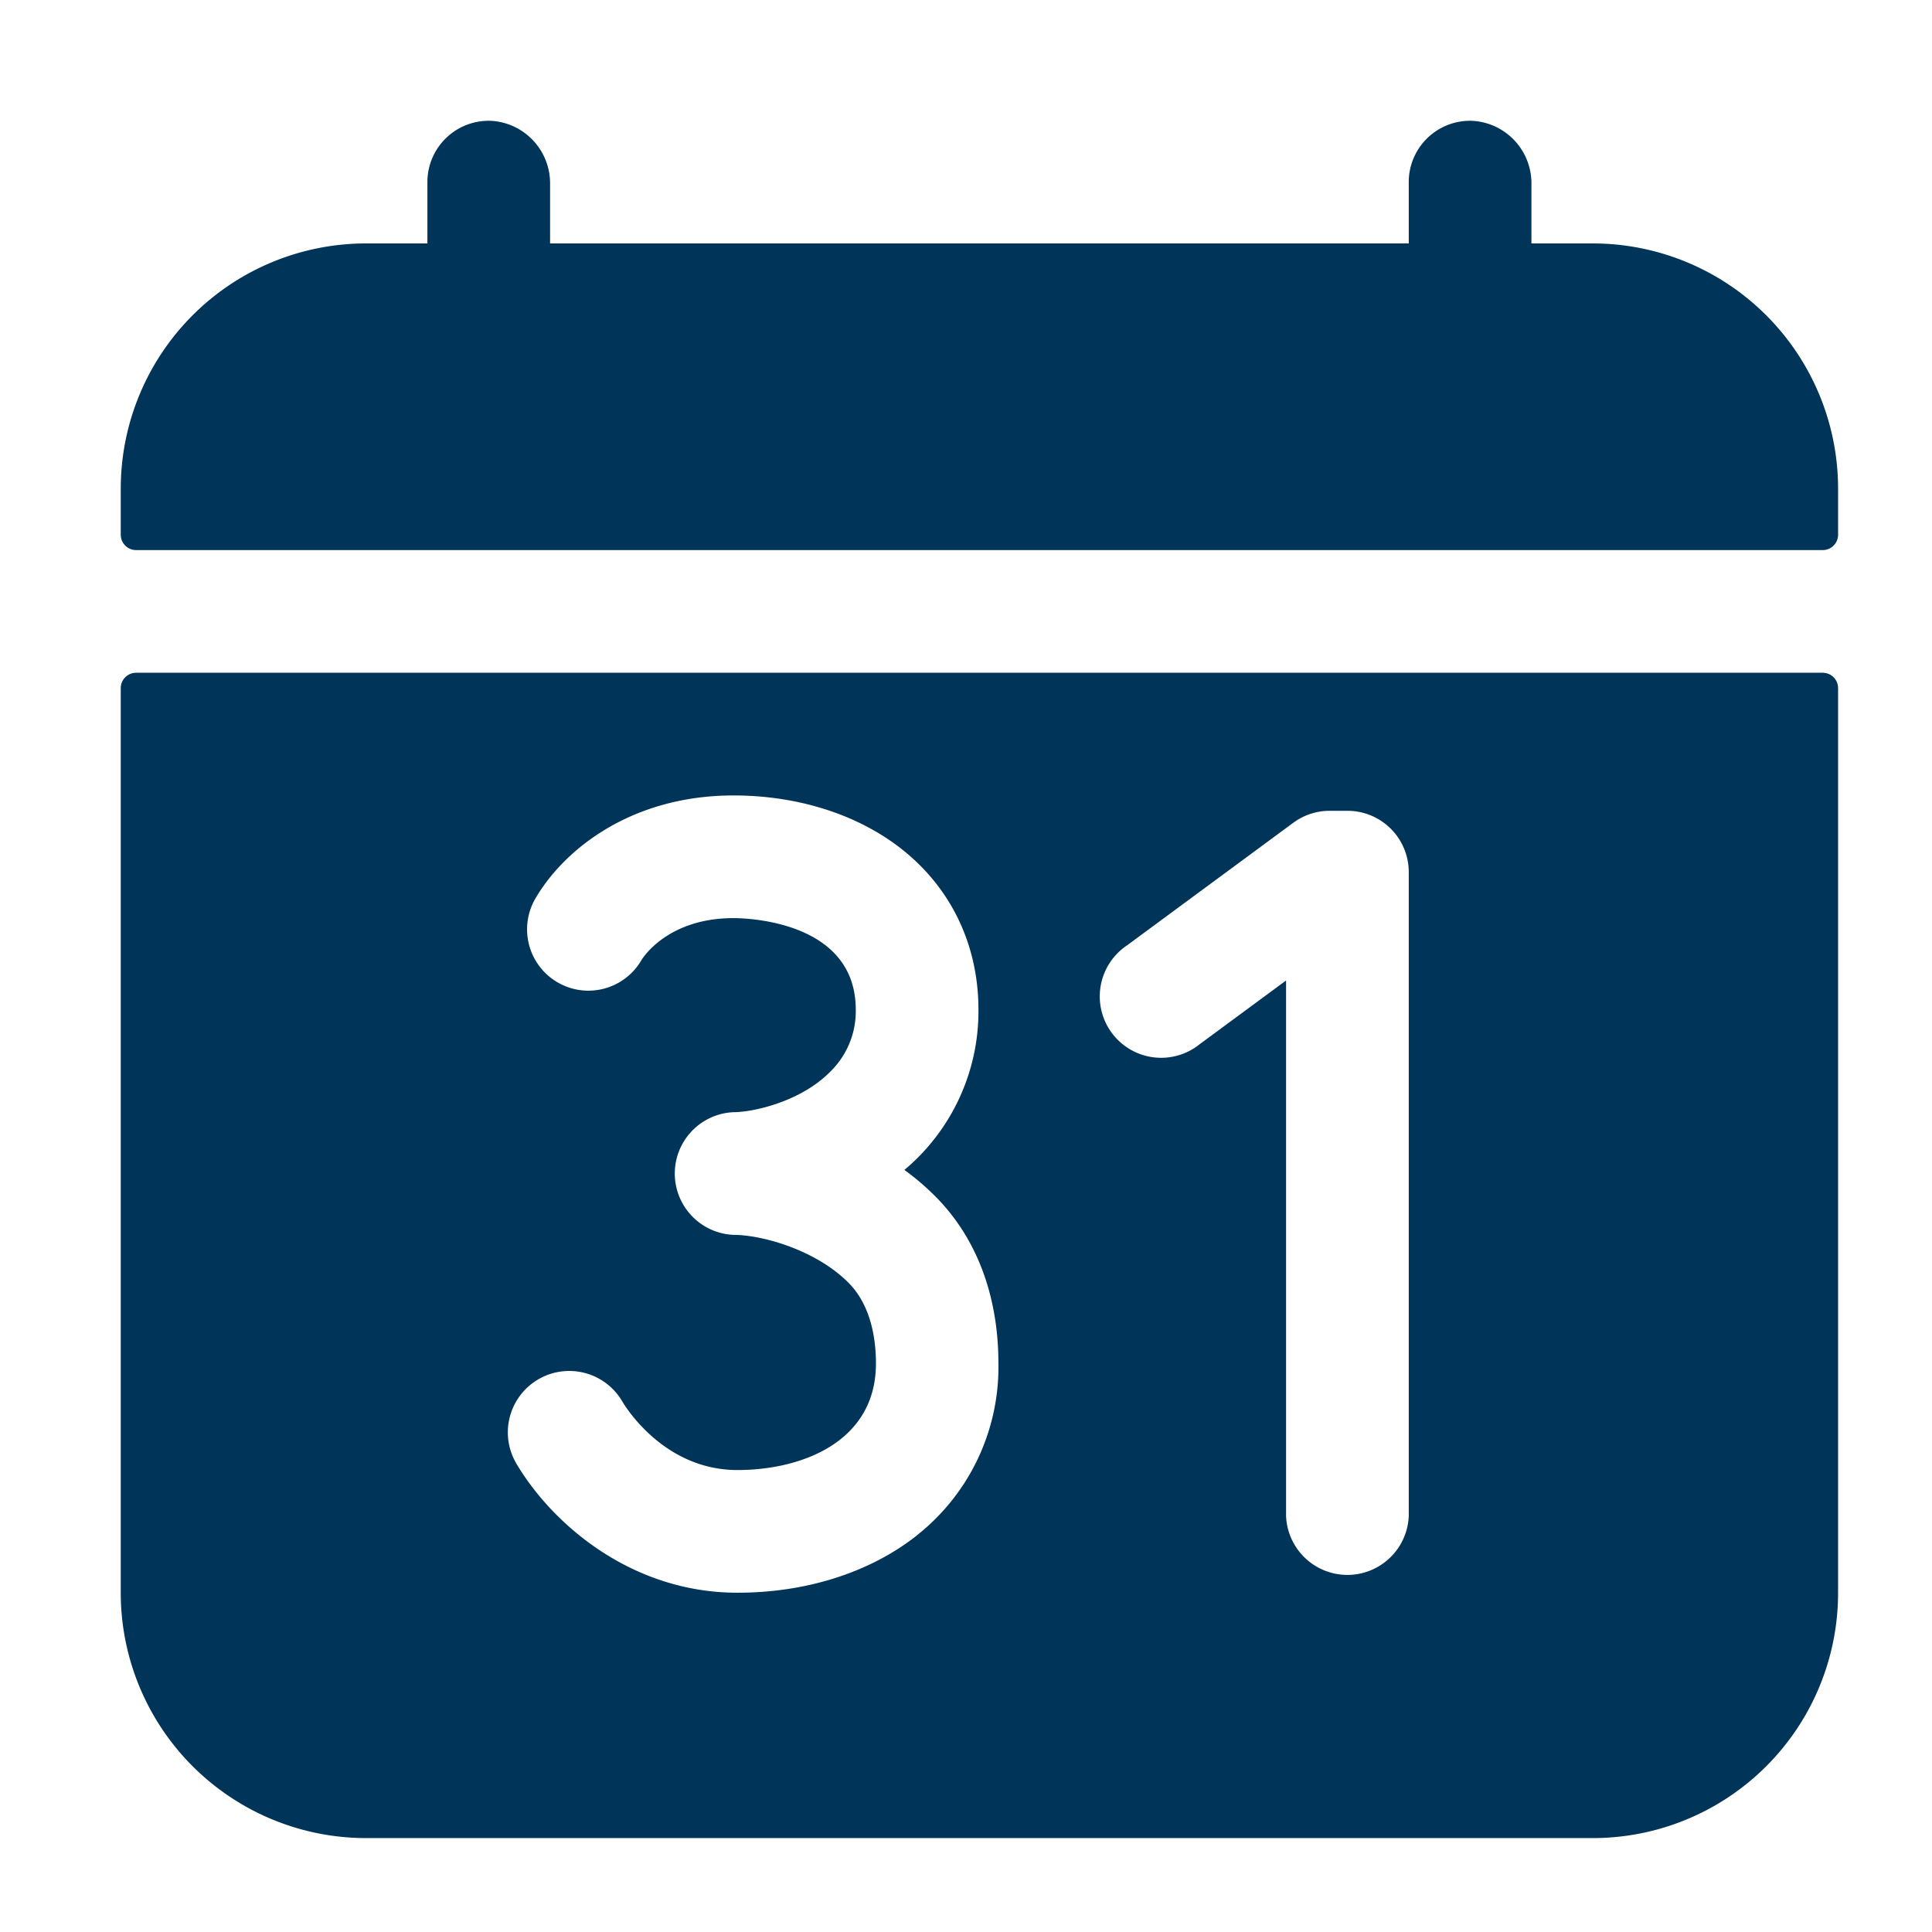 <svg xmlns="http://www.w3.org/2000/svg" width="18" height="18" fill="none"><g><path fill="#003458" d="M14.84 2.268h-.572v-.556a.583.583 0 0 0-.544-.586.571.571 0 0 0-.599.57v.572h-8v-.556a.583.583 0 0 0-.544-.586.571.571 0 0 0-.599.57v.572h-.571a2.286 2.286 0 0 0-2.286 2.286v.428a.143.143 0 0 0 .143.143h15.714a.143.143 0 0 0 .143-.143v-.428a2.286 2.286 0 0 0-2.286-2.286Zm2.142 4H1.268a.143.143 0 0 0-.143.143v8.428a2.286 2.286 0 0 0 2.286 2.286h11.428a2.285 2.285 0 0 0 2.286-2.286V6.411a.143.143 0 0 0-.143-.143Zm-8.443 8.04c-.435.342-1.027.531-1.668.531-.996 0-1.732-.648-2.06-1.203a.572.572 0 1 1 .985-.582c.038.065.398.642 1.075.642.595 0 1.29-.26 1.29-.993 0-.223-.044-.534-.25-.746-.305-.312-.813-.452-1.076-.452a.572.572 0 0 1 0-1.143c.174 0 .622-.093.903-.38a.786.786 0 0 0 .235-.575c0-.83-1.023-.853-1.14-.853-.618 0-.85.378-.859.395a.571.571 0 1 1-.984-.581c.273-.464.901-.957 1.844-.957.587 0 1.134.17 1.54.479.478.364.742.903.742 1.517a1.929 1.929 0 0 1-.69 1.493c.107.077.207.164.3.258.377.386.576.92.576 1.545a1.997 1.997 0 0 1-.763 1.604Zm4.586-.183a.572.572 0 0 1-1.143 0v-4.99l-.804.593a.572.572 0 1 1-.678-.92l1.55-1.143a.571.571 0 0 1 .34-.111h.164a.571.571 0 0 1 .571.571v6Z"/></g></svg>